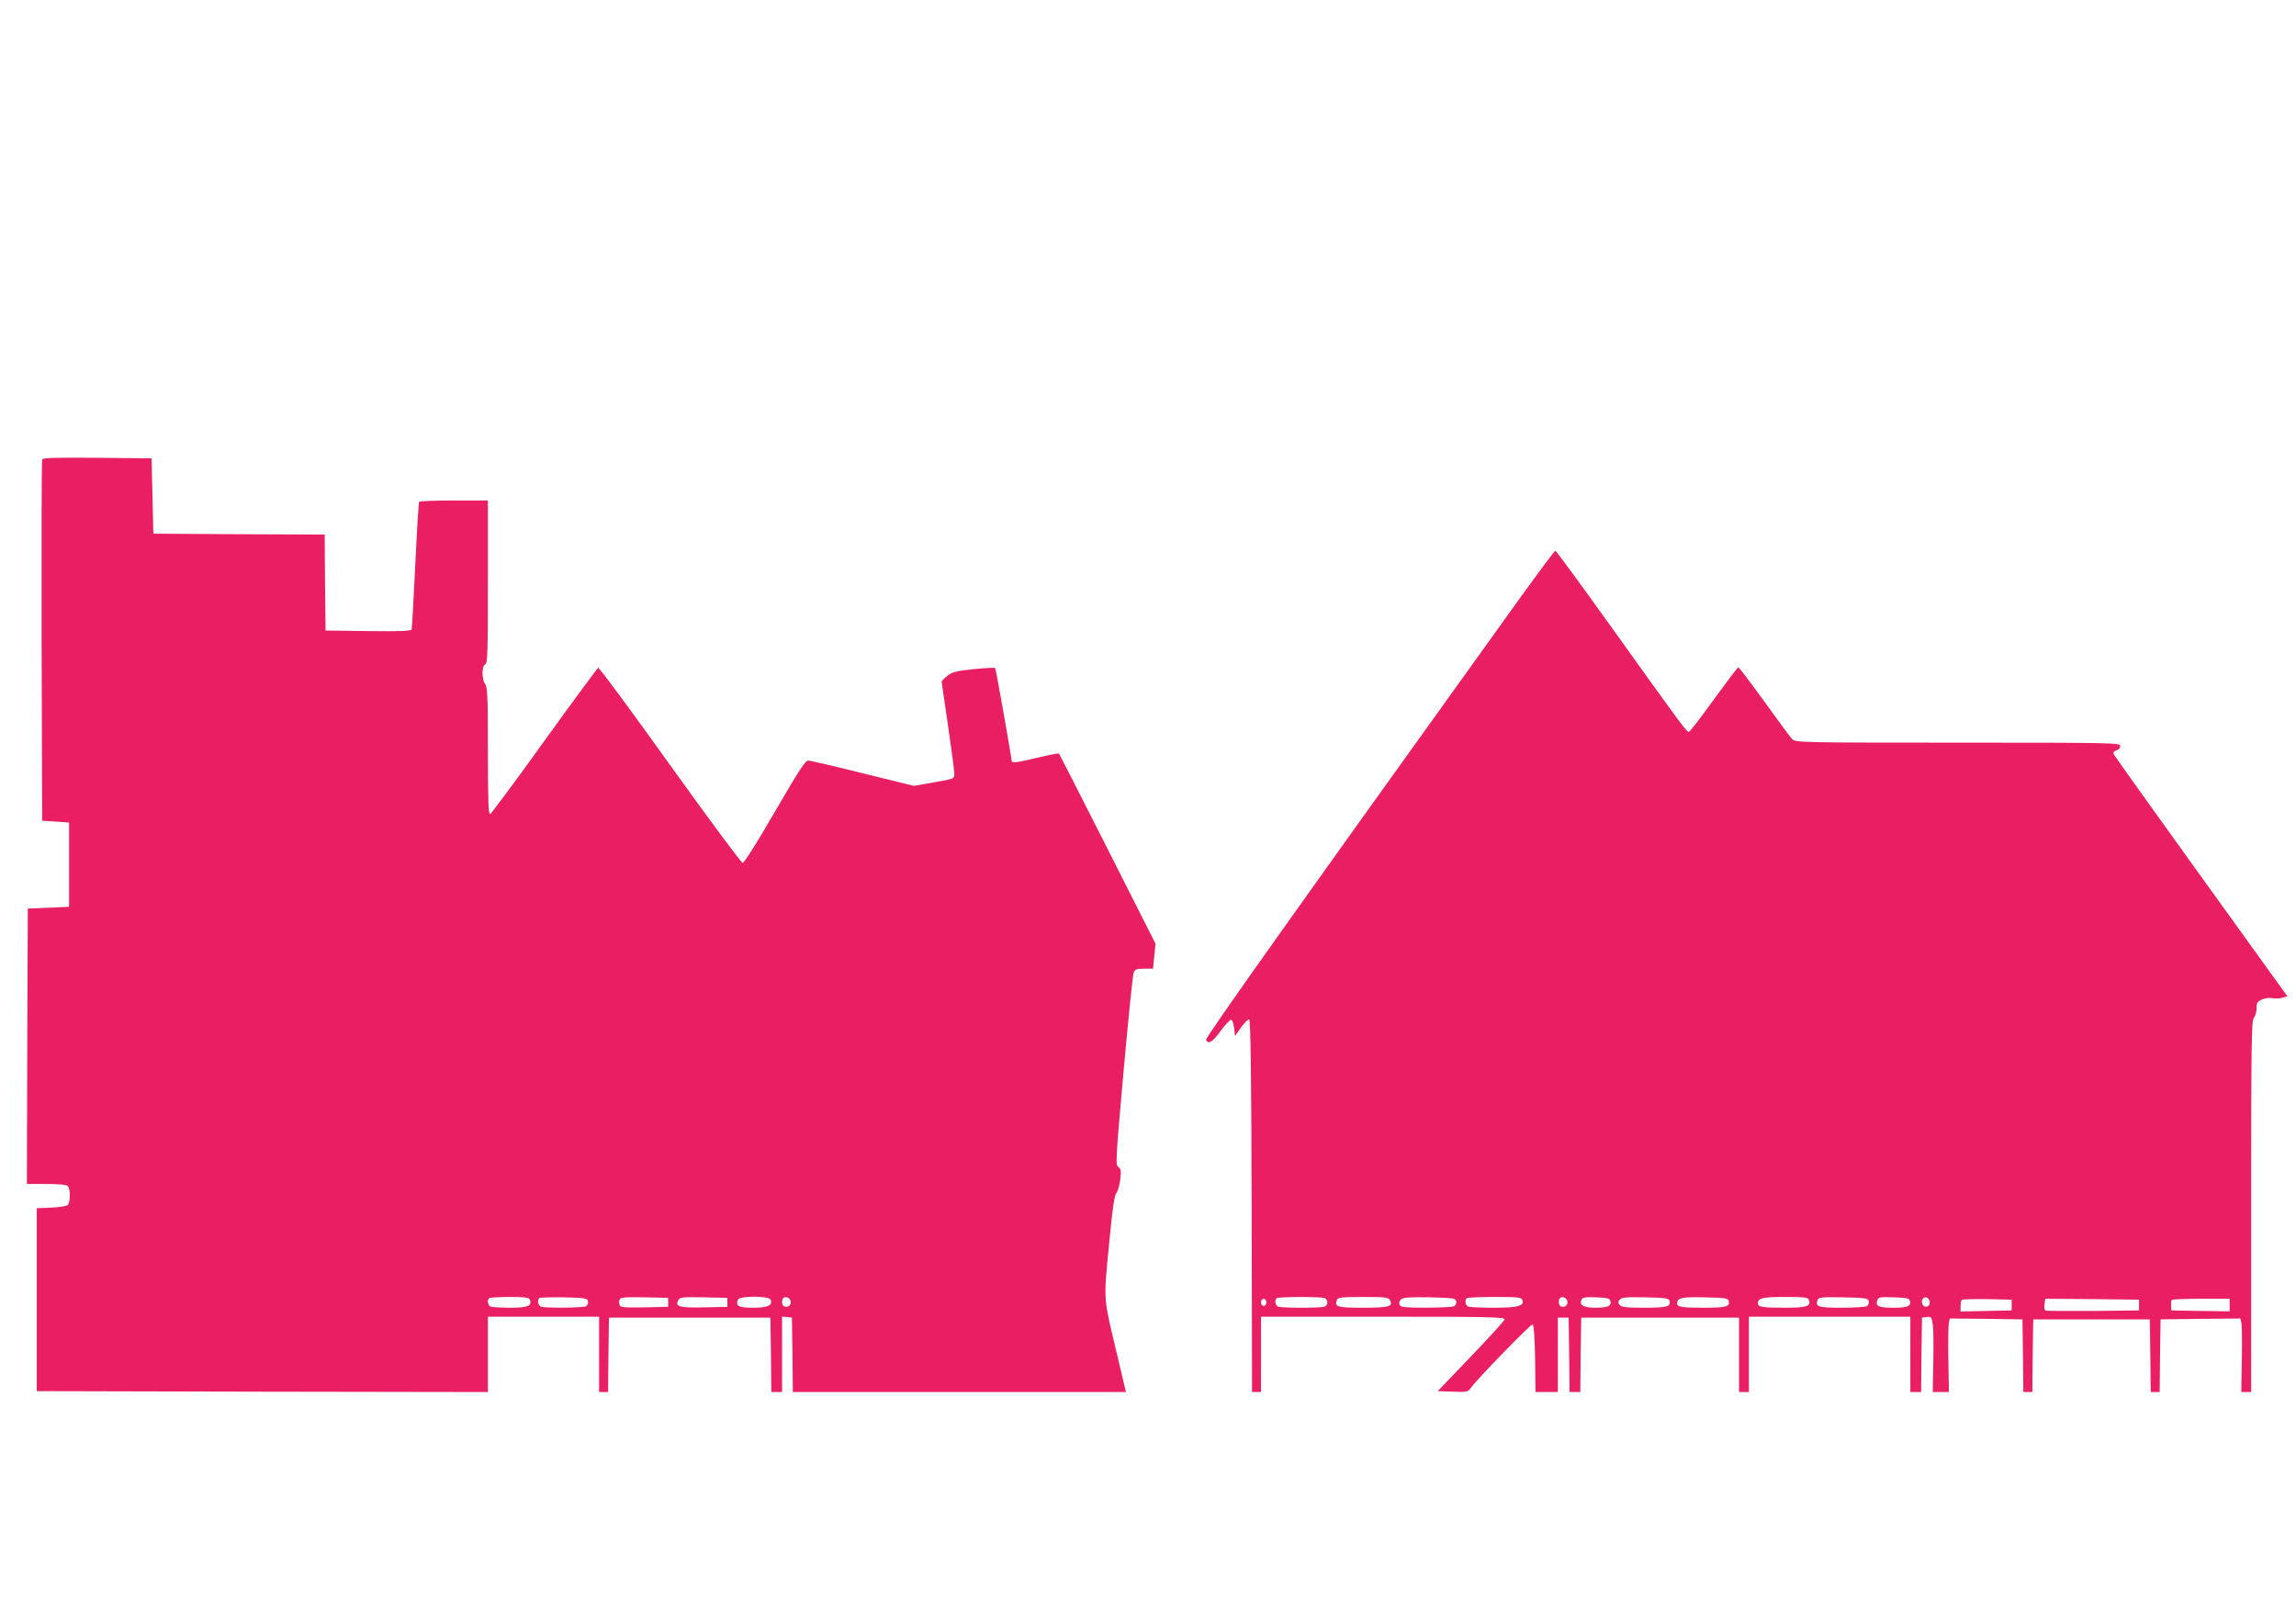<?xml version="1.0" standalone="no"?>
<!DOCTYPE svg PUBLIC "-//W3C//DTD SVG 20010904//EN"
 "http://www.w3.org/TR/2001/REC-SVG-20010904/DTD/svg10.dtd">
<svg version="1.0" xmlns="http://www.w3.org/2000/svg"
 width="1280pt" height="904pt" viewBox="0 0 1280 904"
 preserveAspectRatio="xMidYMid meet">
<g transform="translate(0,904) scale(0.1,-0.1)"
fill="#e91e63" stroke="none">
<path d="M235 6478 c-3 -7 -4 -463 -3 -1013 l3 -1000 75 -5 75 -5 0 -235 0
-235 -115 -5 -115 -5 -3 -767 -2 -768 108 0 c71 0 112 -4 120 -12 16 -16 15
-93 -1 -106 -7 -6 -49 -12 -92 -14 l-80 -3 0 -510 0 -510 1258 -3 1257 -2 0
210 0 210 310 0 310 0 0 -210 0 -210 25 0 25 0 2 208 3 207 450 0 450 0 3
-207 2 -208 30 0 30 0 0 211 0 210 28 -3 27 -3 3 -207 2 -208 929 0 928 0 -49
207 c-78 329 -76 293 -46 608 19 201 30 281 41 293 8 9 18 43 22 75 6 49 5 60
-10 71 -17 12 -15 39 29 537 26 288 51 534 56 547 8 19 17 22 59 22 l49 0 7
70 7 69 -267 528 c-147 290 -269 530 -271 532 -3 3 -55 -7 -117 -22 -116 -28
-147 -32 -147 -19 -1 22 -88 514 -92 518 -3 3 -57 0 -119 -6 -95 -10 -119 -16
-146 -36 -18 -14 -33 -29 -33 -34 0 -5 16 -115 35 -244 19 -130 35 -249 35
-266 0 -33 7 -30 -135 -55 l-90 -16 -284 70 c-156 39 -293 71 -305 71 -17 0
-51 -53 -186 -285 -102 -176 -171 -285 -180 -285 -8 1 -190 246 -405 546 -214
299 -394 543 -400 541 -5 -2 -140 -185 -300 -407 -159 -222 -296 -405 -302
-408 -10 -3 -13 72 -13 350 0 296 -2 357 -15 374 -20 26 -20 103 0 110 13 5
15 66 15 460 l0 454 -189 0 c-105 0 -192 -3 -195 -8 -2 -4 -12 -163 -21 -352
-9 -190 -18 -351 -20 -358 -4 -10 -57 -12 -242 -10 l-238 3 -3 267 -2 268
-478 2 -477 3 -5 210 -5 210 -303 3 c-237 2 -304 0 -307 -10z m2719 -4684 c13
-34 -12 -44 -109 -44 -52 0 -100 3 -109 6 -16 6 -22 35 -9 47 3 4 55 7 114 7
89 0 108 -3 113 -16z m324 -8 c2 -10 -2 -22 -10 -27 -15 -10 -228 -12 -252 -3
-16 6 -22 35 -9 48 4 3 66 5 137 4 119 -3 131 -5 134 -22z m447 -6 l0 -25
-133 -3 c-111 -2 -133 0 -138 13 -3 8 -3 22 0 30 5 13 27 15 138 13 l133 -3 0
-25z m330 0 l0 -25 -129 -3 c-138 -3 -164 4 -145 39 9 18 20 19 142 17 l132
-3 0 -25z m241 15 c13 -32 -15 -45 -98 -45 -81 0 -98 9 -84 45 8 22 174 22
182 0z m112 -9 c4 -21 -14 -37 -35 -29 -14 5 -18 35 -6 47 12 12 38 1 41 -18z"/>
<path d="M8475 5708 c-1221 -1699 -1756 -2452 -1751 -2464 11 -28 37 -13 81
49 25 34 51 62 58 62 7 0 14 -19 17 -45 l5 -45 34 48 c19 26 39 46 45 44 8 -3
12 -318 14 -1040 l2 -1037 25 0 25 0 0 210 0 210 681 0 c594 0 680 -2 677 -15
-2 -8 -86 -101 -188 -207 l-185 -193 84 -3 c77 -3 85 -1 100 20 33 48 335 358
345 355 7 -2 12 -70 14 -190 l2 -187 63 0 62 0 0 207 0 208 30 0 30 0 3 -207
2 -208 30 0 30 0 2 208 3 207 440 0 440 0 0 -208 0 -207 28 0 27 0 0 210 0
210 450 0 450 0 0 -210 0 -210 30 0 30 0 2 208 3 207 27 3 c24 3 27 0 33 -41
4 -24 5 -119 3 -210 l-3 -167 45 0 45 0 -3 182 c-2 101 0 193 3 206 l5 22 203
-2 202 -3 3 -202 2 -203 25 0 25 0 2 203 3 202 325 0 325 0 3 -203 2 -202 25
0 25 0 2 203 3 202 222 3 223 2 5 -23 c4 -13 5 -105 3 -205 l-3 -182 28 0 27
0 0 1036 c0 907 2 1037 15 1050 8 9 15 32 15 52 0 32 5 39 30 50 16 8 42 11
57 8 16 -3 41 -3 56 2 l29 8 -482 669 c-265 368 -485 675 -487 683 -3 8 3 15
16 19 12 3 21 13 21 24 0 18 -25 19 -905 19 -851 0 -906 1 -922 18 -10 9 -80
104 -156 210 -76 105 -142 192 -146 192 -4 0 -65 -81 -137 -180 -71 -99 -134
-180 -139 -180 -12 0 -29 22 -438 593 -164 229 -302 417 -306 417 -4 0 -92
-118 -196 -262z m-1091 -3904 c21 -8 21 -40 0 -48 -20 -8 -238 -8 -258 0 -16
6 -22 35 -9 47 8 9 246 9 267 1z m365 -12 c19 -35 -5 -42 -151 -42 -145 0
-160 5 -144 45 4 12 30 15 145 15 126 0 141 -2 150 -18z m369 -6 c2 -10 -2
-22 -10 -27 -15 -10 -268 -12 -292 -3 -19 7 -21 25 -4 42 9 9 53 12 158 10
133 -3 145 -5 148 -22z m369 8 c13 -34 -24 -44 -158 -44 -70 0 -134 3 -143 6
-16 6 -22 35 -9 47 3 4 73 7 155 7 129 0 149 -2 155 -16z m251 -8 c4 -21 -14
-37 -35 -29 -14 5 -18 35 -6 47 12 12 38 1 41 -18z m240 0 c6 -27 -15 -36 -84
-36 -65 0 -90 14 -78 44 5 14 19 16 83 14 65 -3 76 -6 79 -22z m330 0 c6 -30
-16 -36 -144 -36 -96 0 -124 3 -134 15 -10 12 -10 18 0 30 11 13 36 15 144 13
119 -3 131 -5 134 -22z m330 0 c6 -30 -16 -36 -140 -36 -122 0 -148 4 -148 24
0 31 25 37 155 34 118 -3 130 -5 133 -22z m446 8 c14 -36 -11 -44 -134 -44
-124 0 -150 4 -150 24 0 30 25 36 151 36 108 0 128 -2 133 -16z m334 -8 c2
-10 -2 -22 -10 -27 -7 -5 -71 -9 -141 -9 -133 0 -149 5 -133 45 5 13 27 15
143 13 126 -3 138 -5 141 -22z m230 0 c6 -28 -15 -36 -93 -36 -81 0 -100 8
-90 39 6 20 12 22 93 19 76 -3 87 -5 90 -22z m110 -2 c4 -25 -22 -38 -37 -20
-15 18 -3 48 18 44 9 -2 17 -13 19 -24z m-3698 -4 c0 -11 -7 -20 -15 -20 -8 0
-15 9 -15 20 0 11 7 20 15 20 8 0 15 -9 15 -20z m4155 -15 l0 -30 -142 -3
-143 -3 0 29 c0 16 3 32 7 36 4 3 68 5 142 4 l136 -3 0 -30z m710 0 l0 -30
-255 -3 c-140 -1 -260 0 -266 2 -6 2 -9 18 -6 35 l4 31 262 -2 261 -3 0 -30z
m505 0 l0 -35 -162 2 -163 3 -1 25 c-1 14 0 28 3 33 2 4 76 7 164 7 l159 0 0
-35z"/>
</g>
</svg>
